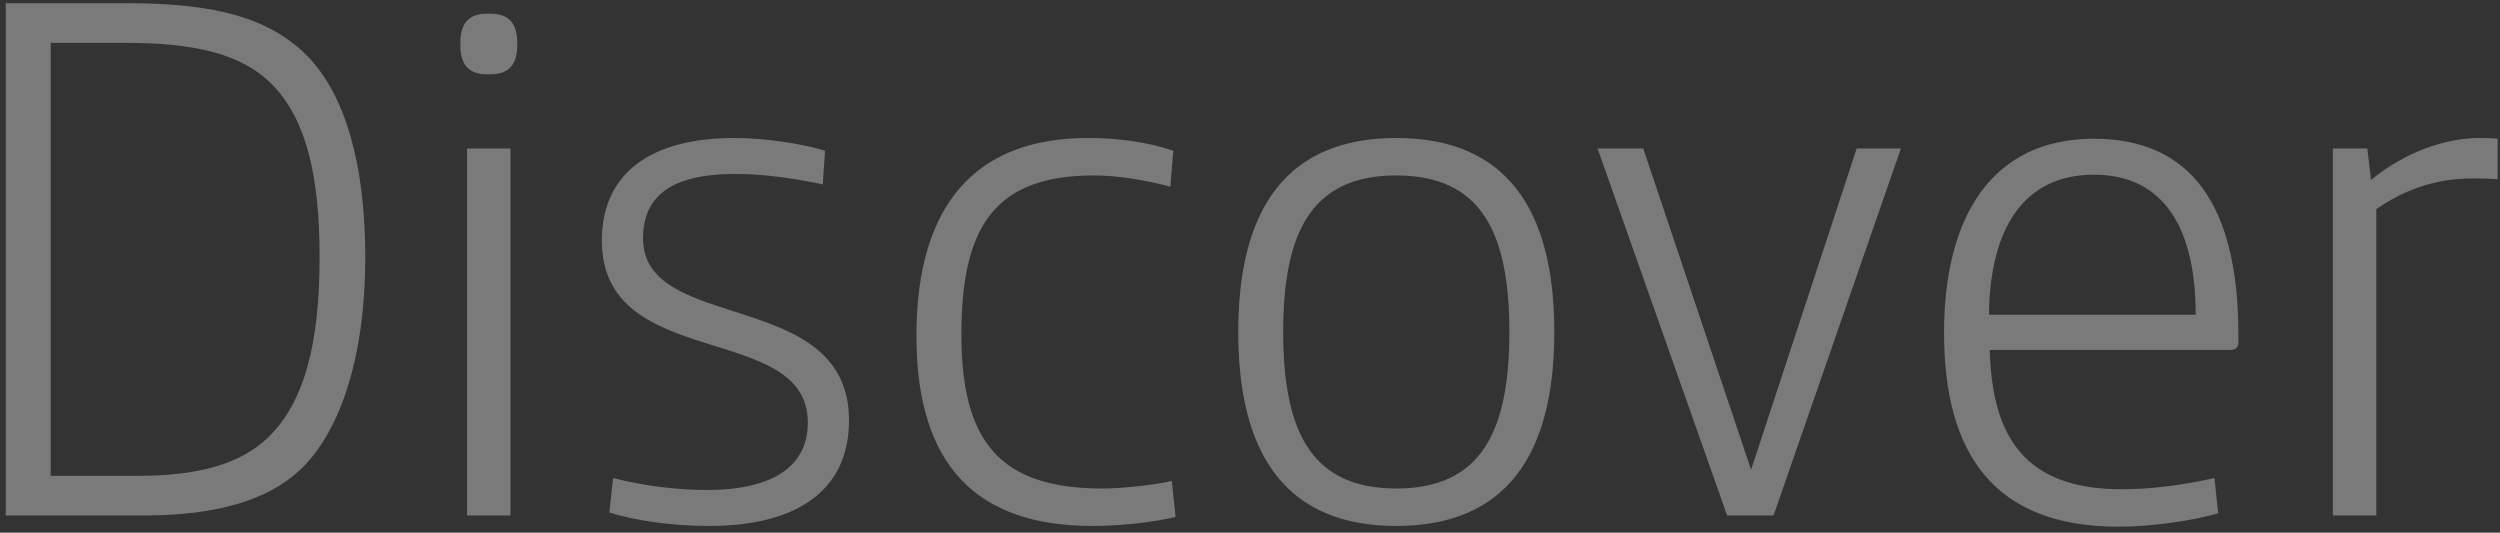 <svg xmlns="http://www.w3.org/2000/svg" width="291" height="62" viewBox="0 0 291 62" fill="none"><rect x="0" y="0" width="291" height="62" fill="#333333" stroke="none"/><path d="M0.672 60V0.37H14.707C24.995 0.37 31.533 2.026 36.066 6.821C39.989 11.093 42.517 18.59 42.517 29.923C42.517 42.39 39.205 50.759 34.846 54.769C31.097 58.256 25.082 60 16.8 60H0.672ZM5.902 55.38H16.277C23.077 55.38 28.046 53.985 31.184 50.933C35.456 46.836 37.2 39.949 37.2 29.923C37.2 20.421 35.63 13.883 31.707 9.872C28.133 6.211 22.554 4.99 14.62 4.99H5.902V55.38ZM56.721 8.652C54.716 8.652 53.583 7.693 53.583 5.252V4.99C53.583 2.549 54.716 1.59 56.721 1.59H57.07C59.075 1.59 60.209 2.549 60.209 4.99V5.252C60.209 7.693 59.075 8.652 57.07 8.652H56.721ZM54.368 60V17.282H59.424V60H54.368ZM82.523 61.221C78.338 61.221 73.892 60.61 70.928 59.651L71.364 55.641C74.677 56.513 78.774 57.036 82.261 57.036C90.02 57.036 94.031 54.246 94.031 49.19C94.031 37.334 70.056 43.349 70.056 28.005C70.056 19.985 75.985 16.062 85.487 16.062C88.887 16.062 93.159 16.672 96.036 17.544L95.774 21.467C92.113 20.682 88.626 20.247 85.574 20.247C78.6 20.247 74.851 22.513 74.851 27.744C74.851 38.903 98.825 33.41 98.825 48.928C98.825 56.862 93.072 61.221 82.523 61.221ZM127.16 61.221C113.734 61.221 106.673 54.246 106.673 39.077C106.673 23.734 113.647 16.062 126.637 16.062C129.95 16.062 133.524 16.498 136.575 17.544L136.226 21.729C133.262 20.944 130.037 20.421 127.334 20.421C115.827 20.421 111.904 26.349 111.904 38.903C111.904 51.369 116.35 56.862 128.293 56.862C130.821 56.862 134.396 56.426 136.401 55.99L136.837 60.174C134.309 60.785 130.473 61.221 127.16 61.221ZM162.527 61.221C149.799 61.221 144.132 53.026 144.132 38.641C144.132 24.257 149.799 16.062 162.527 16.062C175.255 16.062 180.922 24.257 180.922 38.641C180.922 53.026 175.255 61.221 162.527 61.221ZM162.527 56.862C172.291 56.862 175.691 50.41 175.691 38.641C175.691 26.872 172.291 20.421 162.527 20.421C152.763 20.421 149.363 26.872 149.363 38.641C149.363 50.41 152.763 56.862 162.527 56.862ZM201.038 60L185.956 17.282H191.274L203.827 54.682L216.12 17.282H221.263L206.443 60H201.038ZM246.601 61.308C232.129 61.308 226.288 52.851 226.288 38.728C226.288 25.216 231.868 16.149 243.724 16.149C255.057 16.149 260.549 23.908 260.549 38.99V39.775C260.549 40.472 260.288 40.733 259.503 40.733H231.606C231.868 50.759 235.616 56.949 246.95 56.949C250.524 56.949 254.273 56.426 257.76 55.641L258.196 59.739C255.319 60.61 250.35 61.308 246.601 61.308ZM231.519 36.636H255.58C255.58 26.872 252.093 20.334 243.724 20.334C235.442 20.334 231.606 26.785 231.519 36.636ZM271.544 60V17.282H275.554L275.99 20.944C279.913 17.718 284.621 16.062 288.631 16.062C289.241 16.062 289.852 16.062 290.724 16.149V20.857C289.329 20.77 288.457 20.77 287.759 20.77C283.401 20.77 279.739 22.164 276.601 24.344V60H271.544Z" fill="white" fill-opacity="0.35"></path></svg>